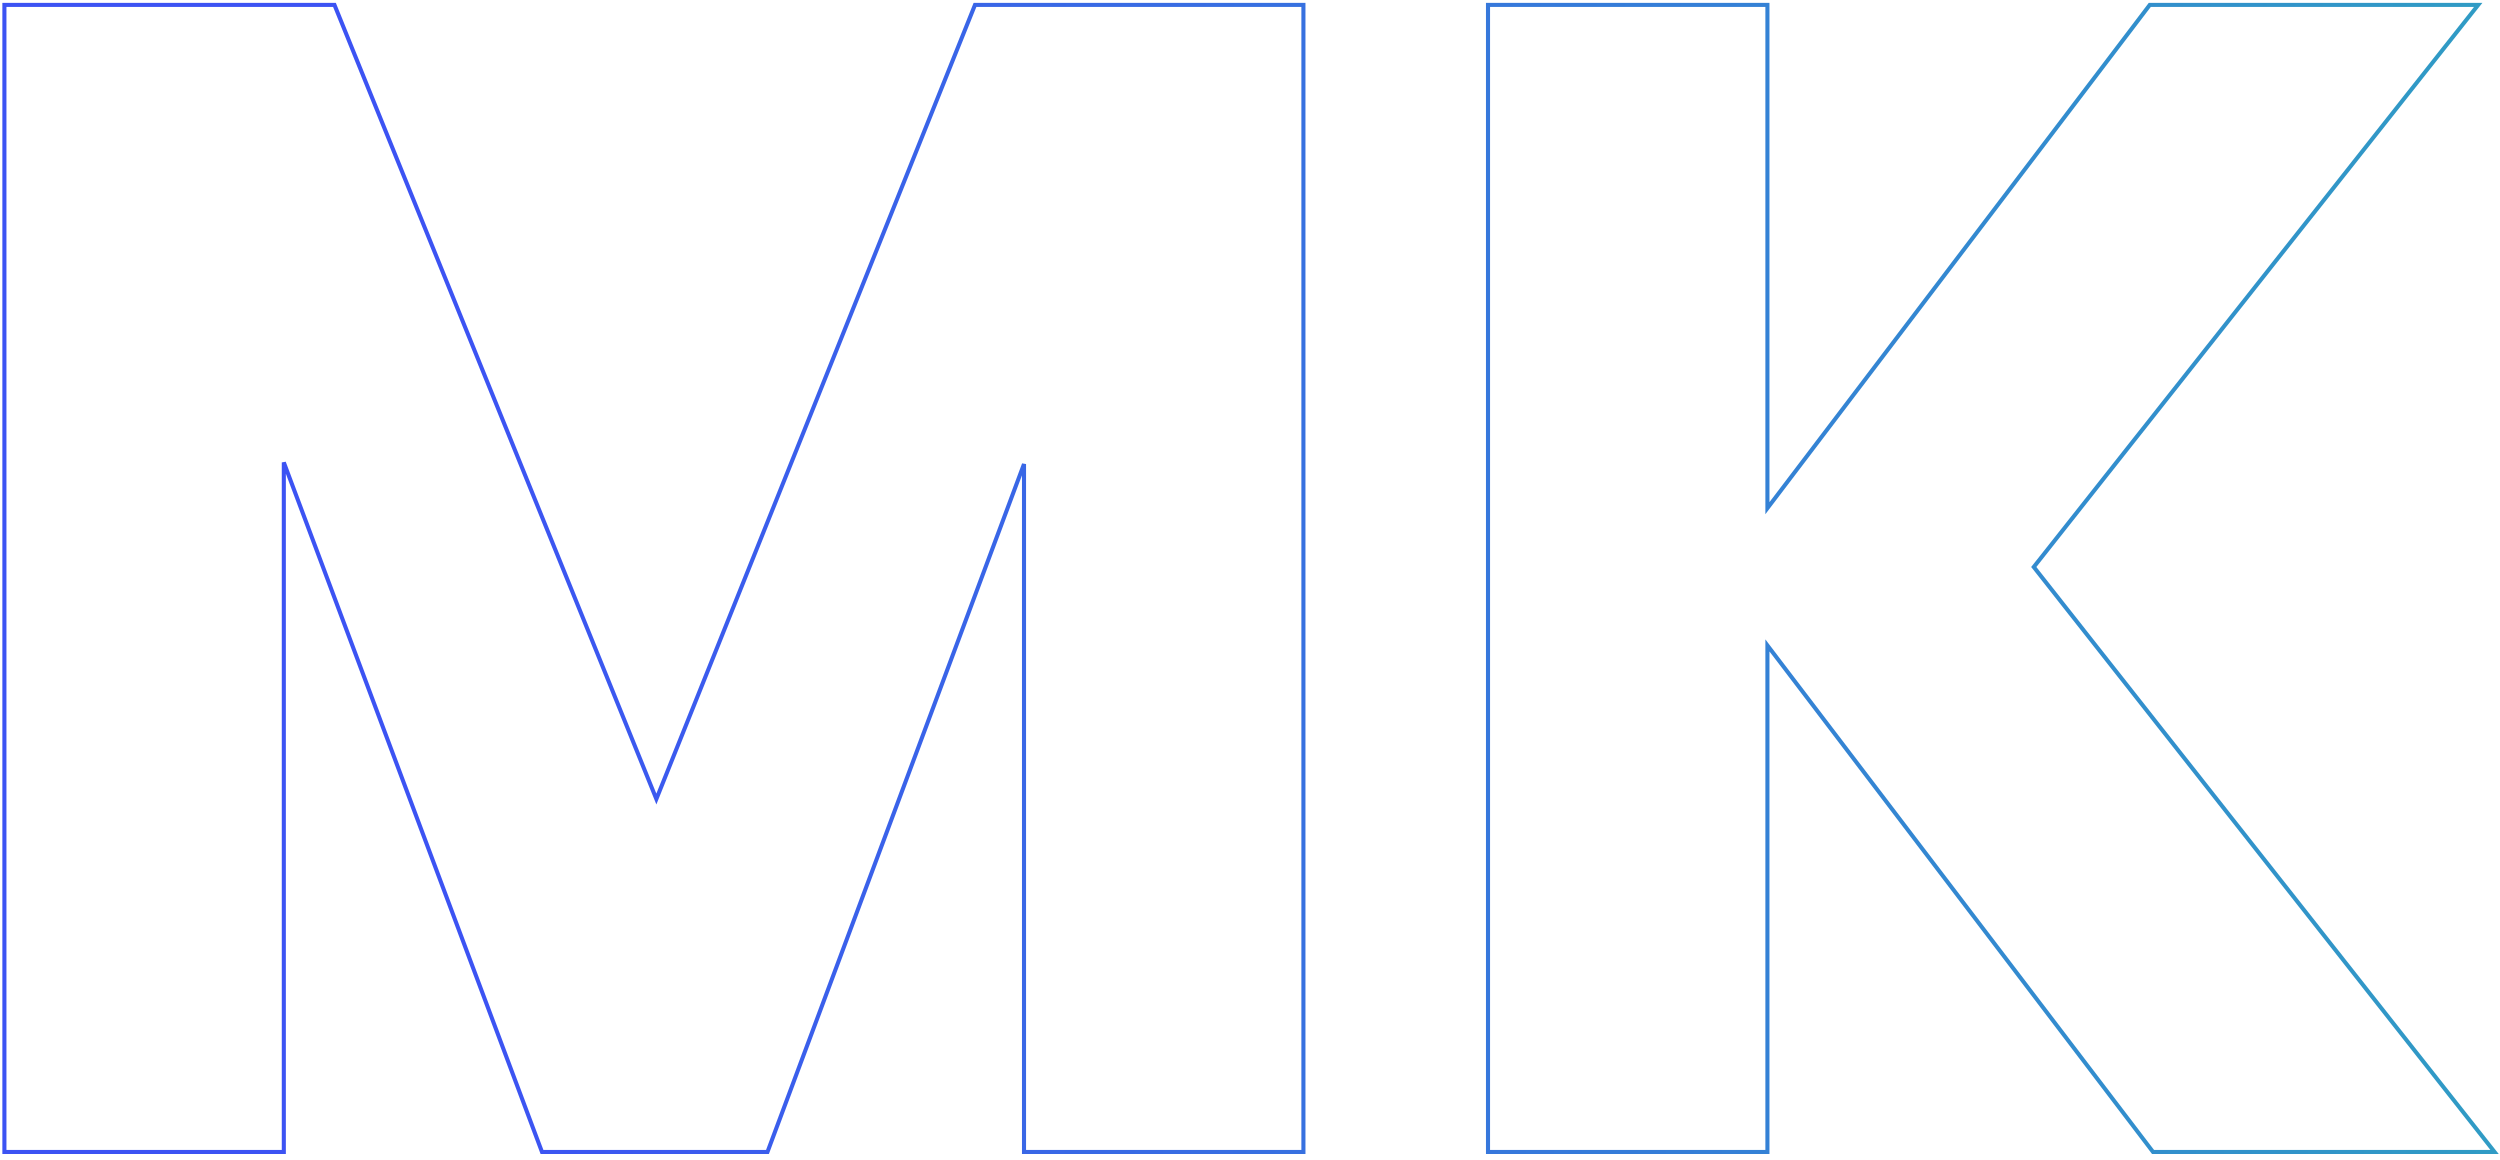 <svg width="306" height="142" viewBox="0 0 306 142" fill="none" xmlns="http://www.w3.org/2000/svg">
<path d="M0.539 141H0.289V141.25H0.539V141ZM0.539 0.6V0.35H0.289V0.6H0.539ZM40.939 0.6L41.17 0.506L41.107 0.35H40.939V0.6ZM80.339 97.8L80.107 97.894L80.34 98.468L80.571 97.893L80.339 97.8ZM119.339 0.6V0.35H119.17L119.107 0.507L119.339 0.6ZM159.539 0.6H159.789V0.35H159.539V0.6ZM159.539 141V141.25H159.789V141H159.539ZM125.339 141H125.089V141.25H125.339V141ZM125.339 56.8H125.589L125.104 56.713L125.339 56.8ZM93.939 141V141.25H94.112L94.173 141.087L93.939 141ZM66.339 141L66.105 141.088L66.165 141.25H66.339V141ZM34.739 56.6L34.973 56.512L34.489 56.6H34.739ZM34.739 141V141.25H34.989V141H34.739ZM0.789 141V0.6H0.289V141H0.789ZM0.539 0.85H40.939V0.35H0.539V0.85ZM40.707 0.694L80.107 97.894L80.57 97.706L41.17 0.506L40.707 0.694ZM80.571 97.893L119.571 0.693L119.107 0.507L80.107 97.707L80.571 97.893ZM119.339 0.85H159.539V0.35H119.339V0.85ZM159.289 0.6V141H159.789V0.6H159.289ZM159.539 140.75H125.339V141.25H159.539V140.75ZM125.589 141V56.8H125.089V141H125.589ZM125.104 56.713L93.704 140.913L94.173 141.087L125.573 56.887L125.104 56.713ZM93.939 140.75H66.339V141.25H93.939V140.75ZM66.573 140.912L34.973 56.512L34.505 56.688L66.105 141.088L66.573 140.912ZM34.489 56.6V141H34.989V56.6H34.489ZM34.739 140.75H0.539V141.25H34.739V140.75ZM182.132 141H181.882V141.25H182.132V141ZM182.132 0.6V0.35H181.882V0.6H182.132ZM216.332 0.6H216.582V0.35H216.332V0.6ZM216.332 62.2H216.082V62.942L216.531 62.351L216.332 62.2ZM263.132 0.6V0.35H263.008L262.933 0.449L263.132 0.6ZM303.332 0.6L303.529 0.755L303.849 0.35H303.332V0.6ZM248.932 69.4L248.736 69.245L248.614 69.4L248.736 69.555L248.932 69.4ZM305.332 141V141.25H305.848L305.529 140.845L305.332 141ZM263.532 141L263.333 141.151L263.409 141.25H263.532V141ZM216.332 79L216.531 78.849L216.082 78.259V79H216.332ZM216.332 141V141.25H216.582V141H216.332ZM182.382 141V0.6H181.882V141H182.382ZM182.132 0.85H216.332V0.35H182.132V0.85ZM216.082 0.6V62.2H216.582V0.6H216.082ZM216.531 62.351L263.331 0.751L262.933 0.449L216.133 62.049L216.531 62.351ZM263.132 0.85H303.332V0.35H263.132V0.85ZM303.136 0.445L248.736 69.245L249.129 69.555L303.529 0.755L303.136 0.445ZM248.736 69.555L305.136 141.155L305.529 140.845L249.129 69.245L248.736 69.555ZM305.332 140.75H263.532V141.25H305.332V140.75ZM263.731 140.849L216.531 78.849L216.134 79.151L263.333 141.151L263.731 140.849ZM216.082 79V141H216.582V79H216.082ZM216.332 140.75H182.132V141.25H216.332V140.75Z" fill="url(#paint0_linear_265_121)"/>
<defs>
<linearGradient id="paint0_linear_265_121" x1="529.301" y1="50.971" x2="57.675" y2="56.299" gradientUnits="userSpaceOnUse">
<stop stop-color="#25DD9A"/>
<stop offset="1" stop-color="#3C53F3"/>
</linearGradient>
</defs>
</svg>

